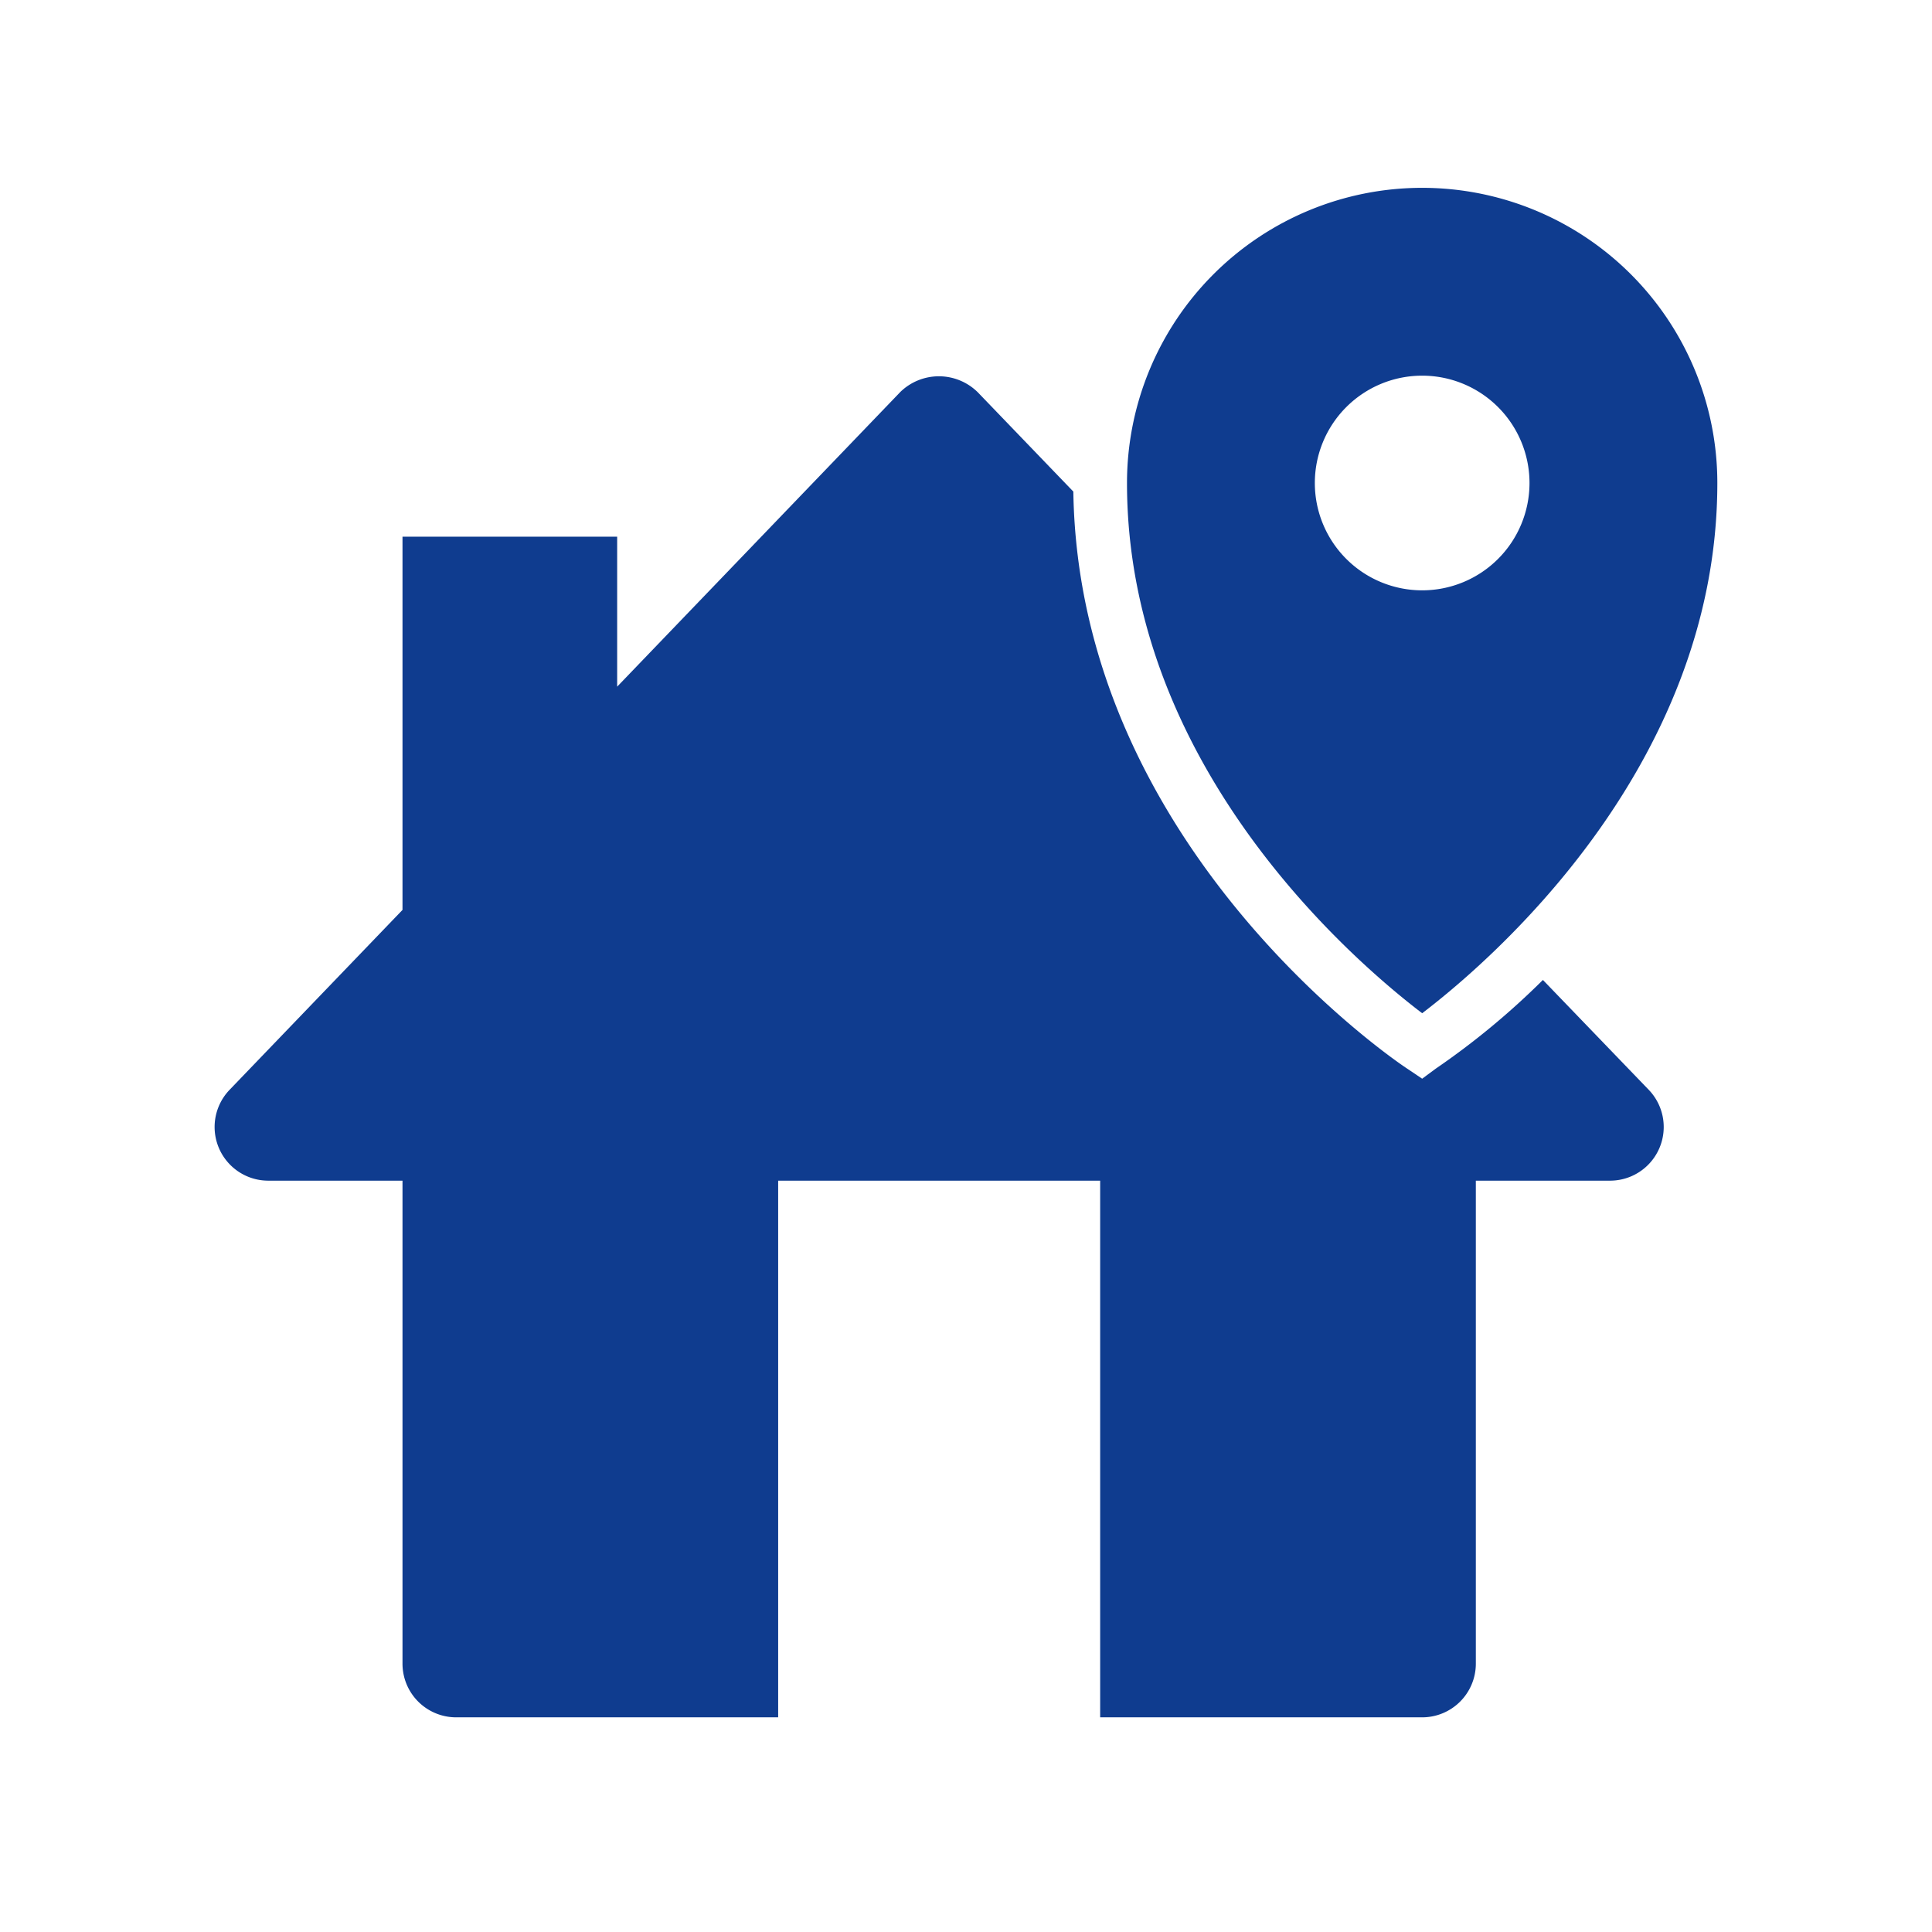 <svg id="flat" xmlns="http://www.w3.org/2000/svg" viewBox="0 0 72 72"><defs><style>.cls-1{fill:#0f3c8f;}</style></defs><path class="cls-1" d="M57.5,36.52a28.51,28.51,0,0,1-4,3.31L53,40.2l-.55-.37C51.94,39.5,40.2,31.51,40,18.32l-3.57-3.71a2.06,2.06,0,0,0-2.88,0L23,25.59V20H15V33.91l-6.44,6.7A2,2,0,0,0,10,44h5V62a2,2,0,0,0,2,2H29V44H41V64H53a2,2,0,0,0,2-2V44h5a2,2,0,0,0,1.44-3.39Z"/><path class="cls-1" d="M53,7A11,11,0,0,0,42,18c0,10.72,8.69,18,11,19.76C55.31,36,64,28.72,64,18A11,11,0,0,0,53,7Zm0,15a4,4,0,1,1,4-4A4,4,0,0,1,53,22Z"/></svg>